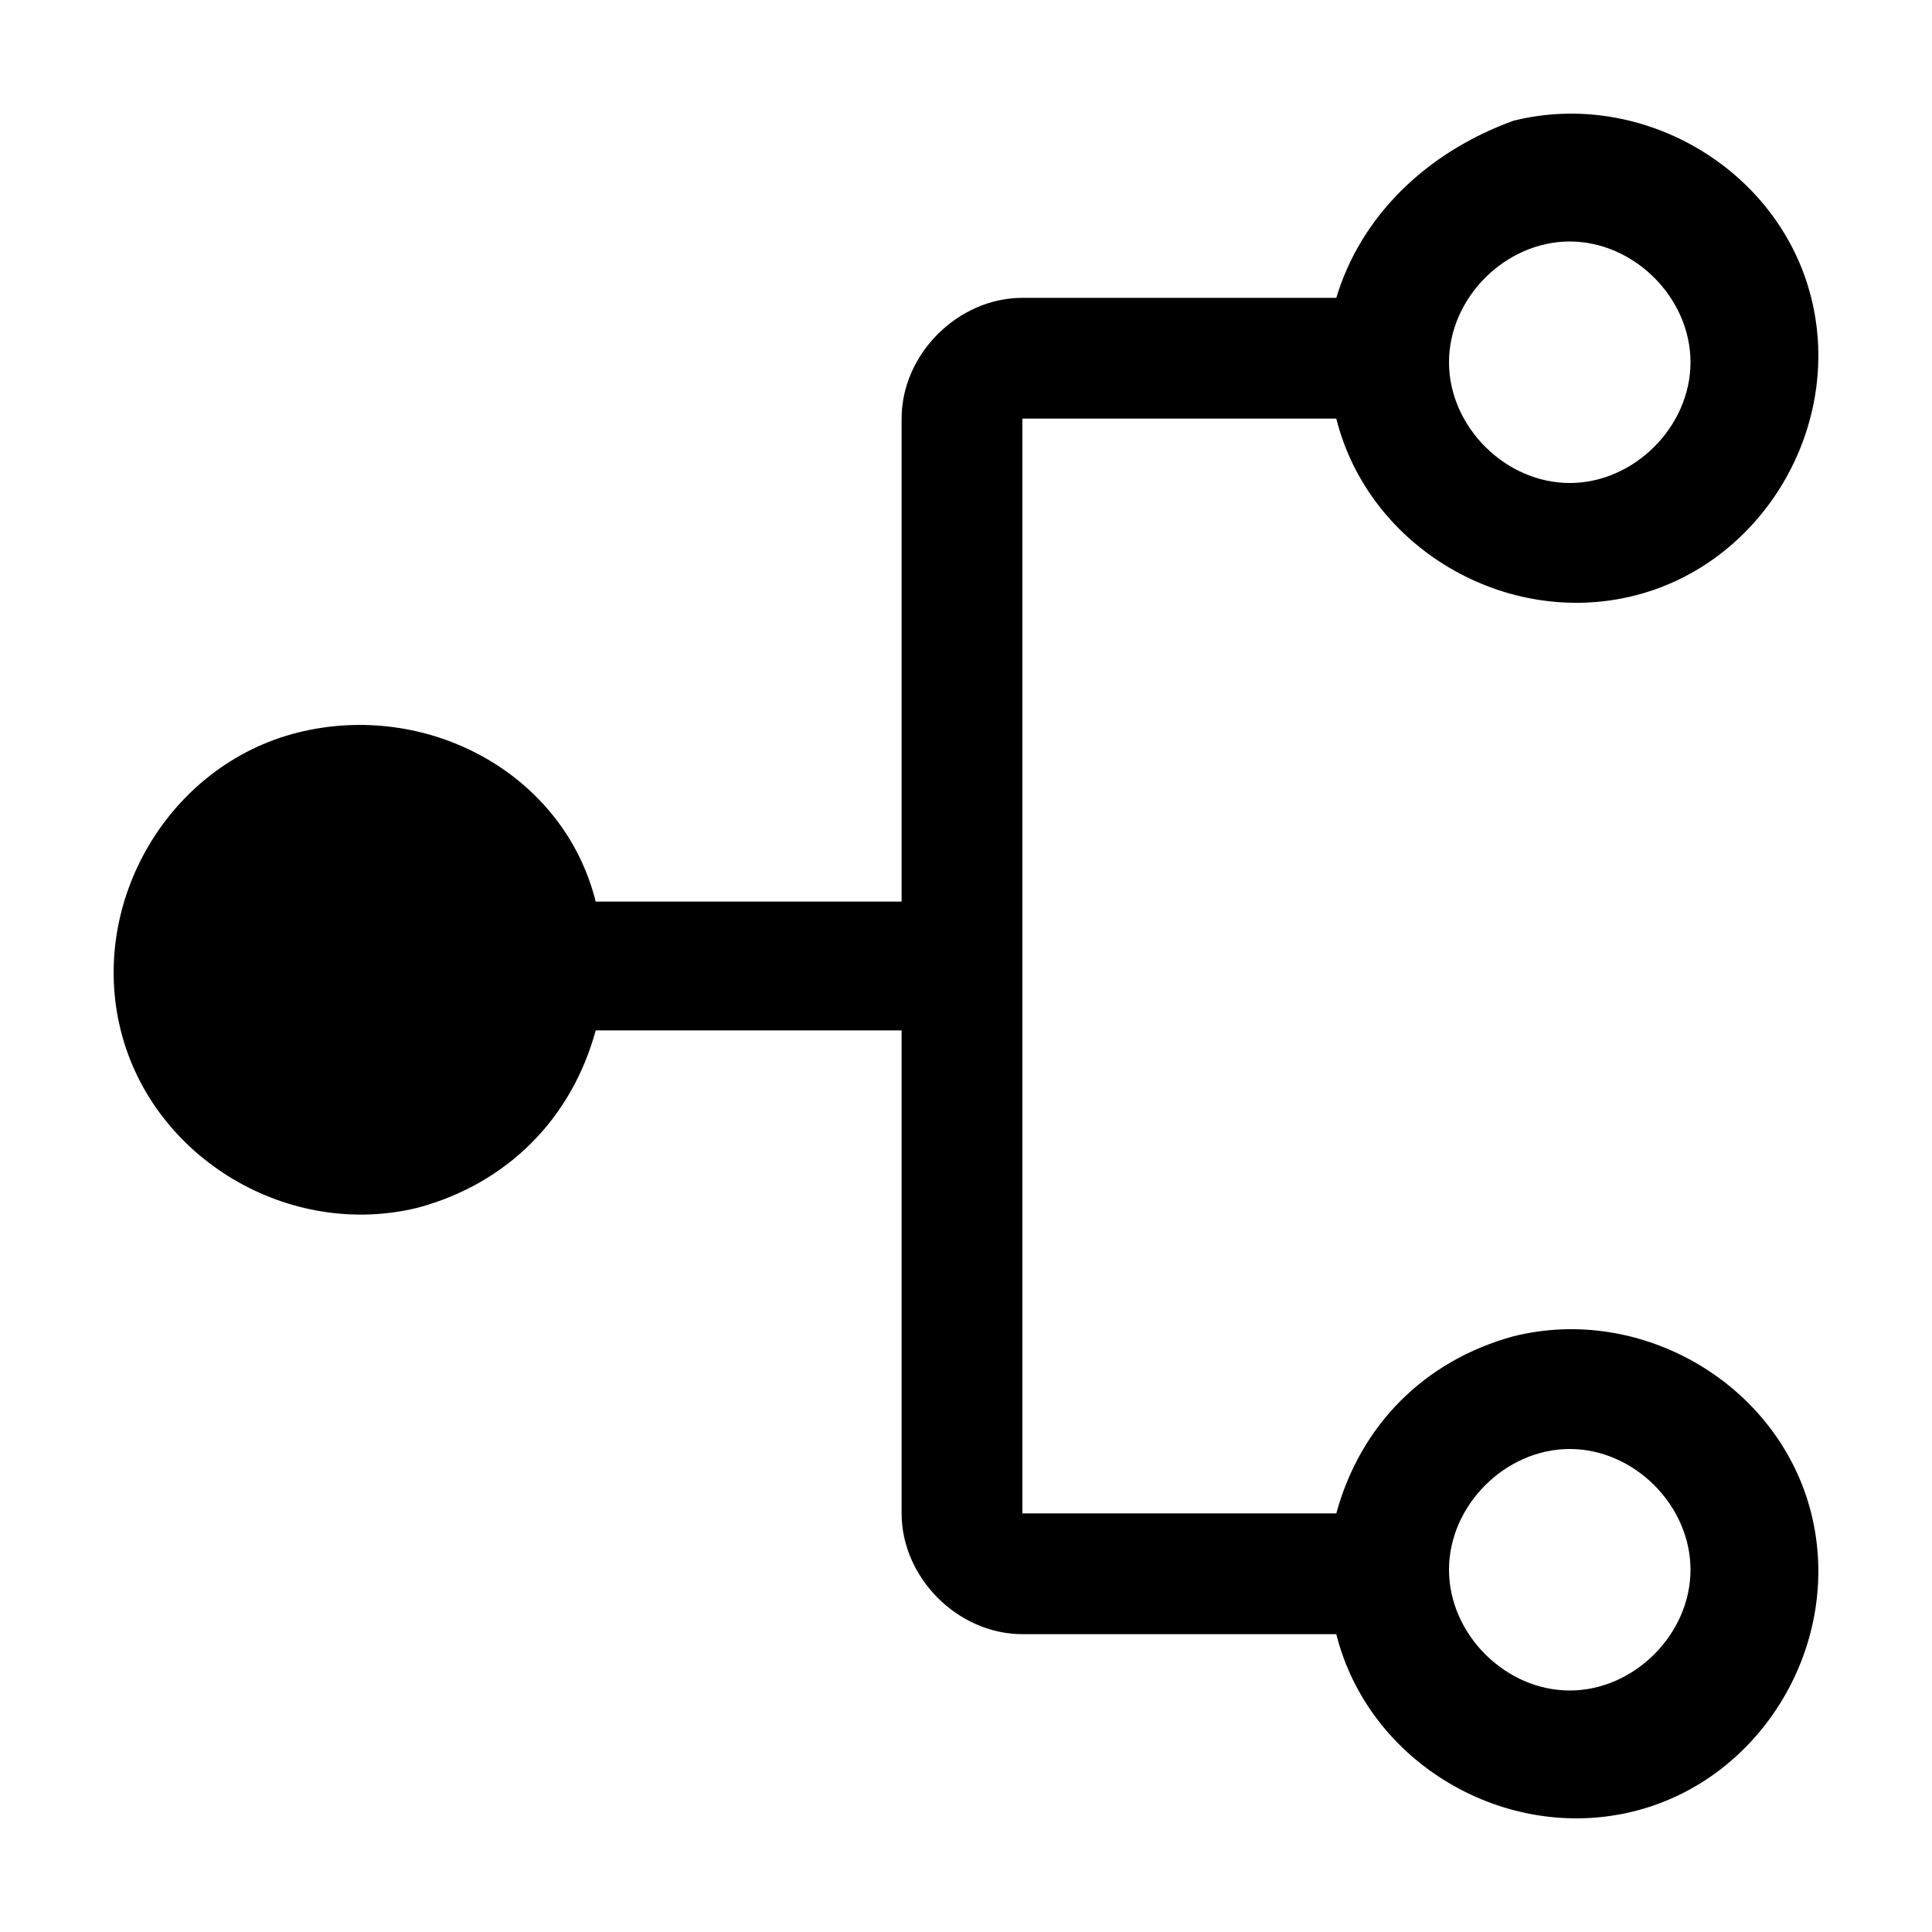 <svg xmlns="http://www.w3.org/2000/svg" style="enable-background:new 0 0 24 24" viewBox="0 0 24 24"><path d="M16.6 3.7h-3.9c-.8 0-1.5.7-1.5 1.5v6H7.4C7 9.6 5.3 8.7 3.7 9.1s-2.6 2.1-2.2 3.7 2.1 2.6 3.7 2.2c1.1-.3 1.9-1.1 2.2-2.2h3.8v6c0 .8.7 1.5 1.5 1.5h3.9c.4 1.6 2.1 2.6 3.7 2.2s2.6-2.1 2.2-3.7-2.1-2.6-3.7-2.2c-1.1.3-1.9 1.1-2.2 2.2h-3.9V5.2h3.9c.4 1.6 2.1 2.6 3.7 2.2s2.6-2.1 2.2-3.7-2.1-2.6-3.7-2.2c-1.1.4-1.9 1.2-2.2 2.2zM19.5 18c.8 0 1.5.7 1.5 1.5s-.7 1.5-1.5 1.5-1.5-.7-1.5-1.5.7-1.5 1.5-1.5zM21 4.5c0 .8-.7 1.5-1.5 1.5S18 5.3 18 4.5 18.7 3 19.5 3s1.5.7 1.5 1.5z"/></svg>